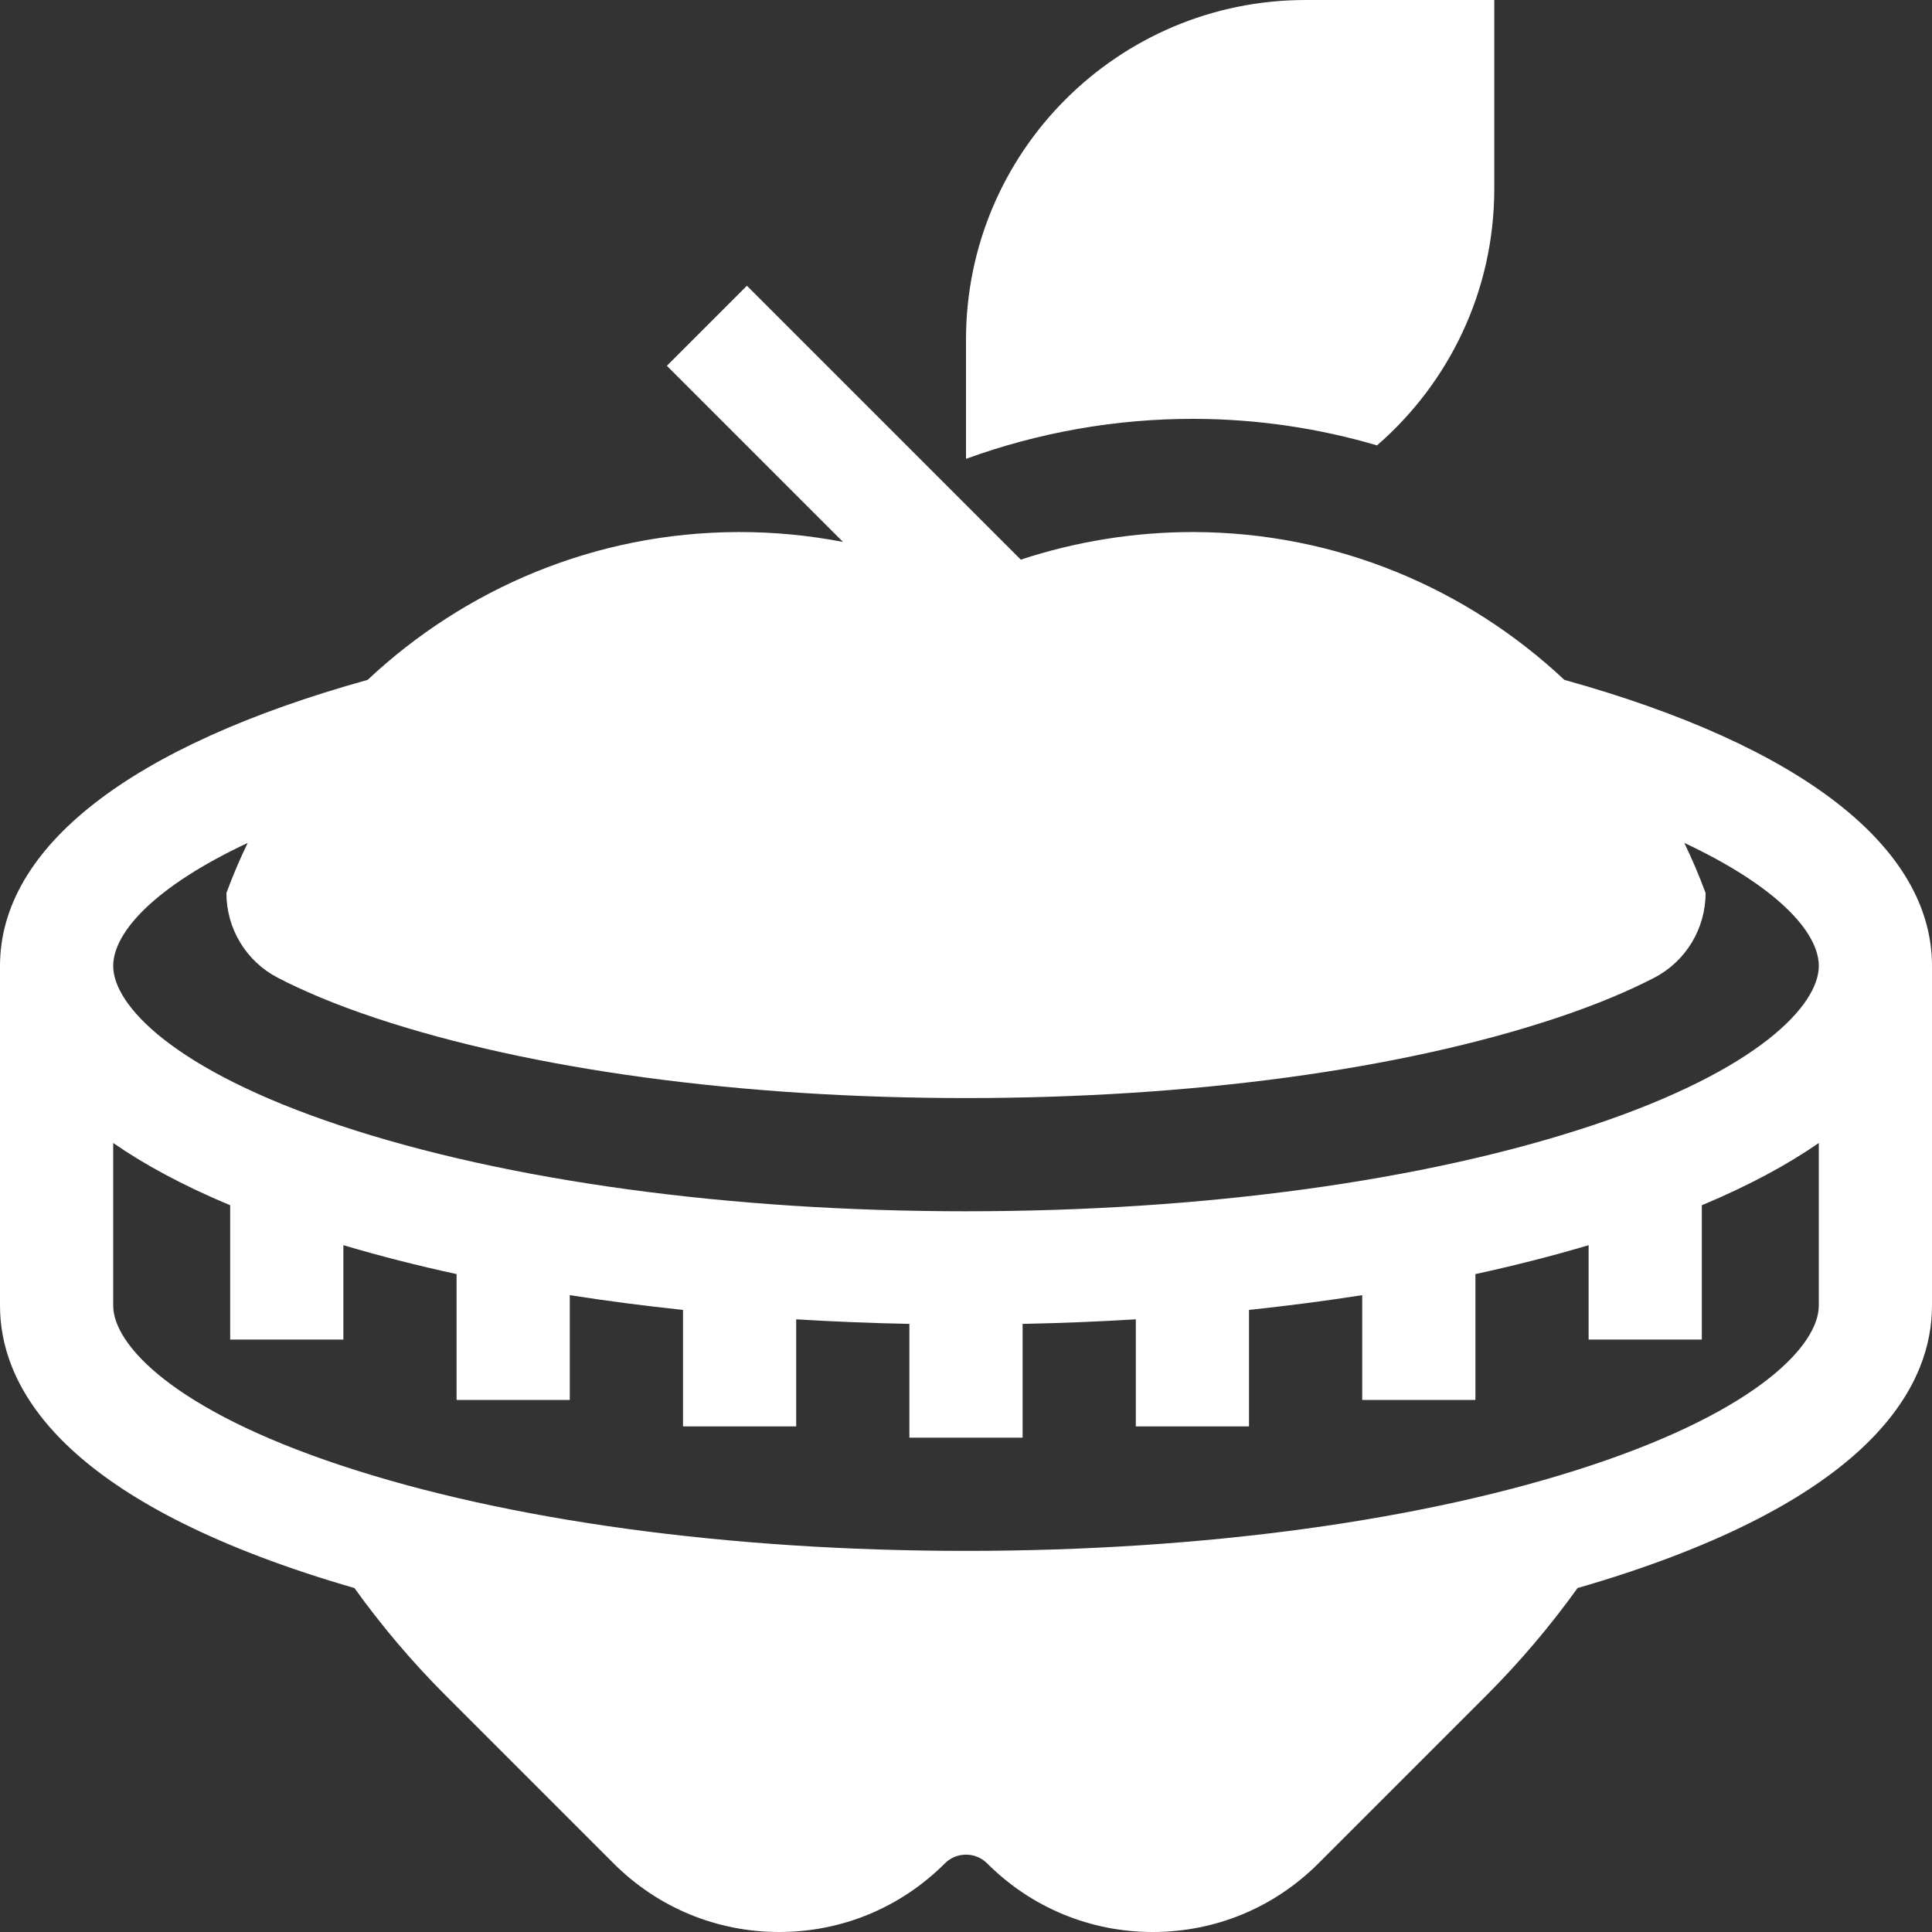 <?xml version="1.0"?>
<svg xmlns="http://www.w3.org/2000/svg" xmlns:xlink="http://www.w3.org/1999/xlink" xmlns:svgjs="http://svgjs.com/svgjs" version="1.1" width="512" height="512" x="0" y="0" viewBox="0 0 512 512" style="enable-background:new 0 0 512 512" xml:space="preserve"><rect x="0" y="0" width="512" height="512" fill="#333333" stroke="none"/><g>
<g xmlns="http://www.w3.org/2000/svg">
	<g>
		<path d="M414.577,180.176c-25.796-24.199-60.293-39.065-98.145-39.176c-0.141,0-0.279,0-0.419,0    c-15.466,0-30.871,2.497-45.491,7.31l-72.583-72.583L176.727,96.94l46.675,46.675c-9.144-1.759-18.471-2.65-27.834-2.615    c-37.851,0.111-72.349,14.977-98.145,39.176C34.568,197.636,0,224.486,0,256v90c0,20.056,14.028,48.62,80.861,70.805    c4.234,1.405,8.595,2.752,13.067,4.042c7.246,10.095,15.343,19.637,24.125,28.419l44.551,44.552    C174.33,505.543,189.919,512,206.5,512s32.17-6.457,43.896-18.182c3.09-3.09,8.119-3.09,11.209,0    C273.33,505.543,288.919,512,305.5,512s32.17-6.457,43.896-18.182l44.551-44.551c8.782-8.782,16.878-18.324,24.125-28.42    c4.472-1.29,8.833-2.637,13.067-4.042C497.972,394.62,512,366.056,512,346v-90C512,224.486,477.432,197.636,414.577,180.176z     M482,346c0,10.292-15.796,27.555-60.313,42.333C377.652,402.95,318.81,411,256,411s-121.652-8.05-165.687-22.667    C45.796,373.555,30,356.292,30,346v-43.095c8.129,5.631,18.308,11.19,31,16.503V355h30v-25.014c9.489,2.825,19.518,5.381,30,7.662    V371h30v-27.771c9.733,1.523,19.753,2.827,30,3.912V378h30v-28.365c9.861,0.603,19.875,1.008,30,1.209V381h30v-30.155    c10.125-0.201,20.139-0.606,30-1.209V378h30v-30.859c10.247-1.084,20.267-2.389,30-3.912V371h30v-33.352    c10.482-2.281,20.511-4.837,30-7.662V355h30v-35.592c12.692-5.313,22.871-10.872,31-16.503V346z M421.687,298.333    C377.652,312.95,318.81,321,256,321s-121.652-8.05-165.687-22.667C45.796,283.555,30,266.292,30,256    c0-9.069,11.293-21.205,35.645-32.621c-2.089,4.314-3.977,8.743-5.645,13.279c0,9.421,5.214,18.082,13.572,22.429    c6.36,3.308,14.929,7.034,26.192,10.773C140.832,283.492,196.317,291,256,291s115.168-7.508,156.235-21.14    c11.264-3.739,19.833-7.465,26.192-10.773c8.358-4.347,13.572-13.008,13.572-22.429c-1.668-4.536-3.556-8.965-5.645-13.279    C470.706,234.796,482,246.931,482,256C482,266.292,466.204,283.555,421.687,298.333z" fill="#ffffff" data-original="#000000" style=""/>
	</g>
</g>
<g xmlns="http://www.w3.org/2000/svg">
	<g>
		<path d="M346,0c-49.706,0-90,40.294-90,90v31.596c19.311-7.027,39.868-10.654,60.52-10.596c16.787,0.05,33.026,2.507,48.401,7.033    C383.958,101.531,396,77.172,396,50V0H346z" fill="#ffffff" data-original="#000000" style=""/>
	</g>
</g>
<g xmlns="http://www.w3.org/2000/svg">
</g>
<g xmlns="http://www.w3.org/2000/svg">
</g>
<g xmlns="http://www.w3.org/2000/svg">
</g>
<g xmlns="http://www.w3.org/2000/svg">
</g>
<g xmlns="http://www.w3.org/2000/svg">
</g>
<g xmlns="http://www.w3.org/2000/svg">
</g>
<g xmlns="http://www.w3.org/2000/svg">
</g>
<g xmlns="http://www.w3.org/2000/svg">
</g>
<g xmlns="http://www.w3.org/2000/svg">
</g>
<g xmlns="http://www.w3.org/2000/svg">
</g>
<g xmlns="http://www.w3.org/2000/svg">
</g>
<g xmlns="http://www.w3.org/2000/svg">
</g>
<g xmlns="http://www.w3.org/2000/svg">
</g>
<g xmlns="http://www.w3.org/2000/svg">
</g>
<g xmlns="http://www.w3.org/2000/svg">
</g>
</g></svg>
